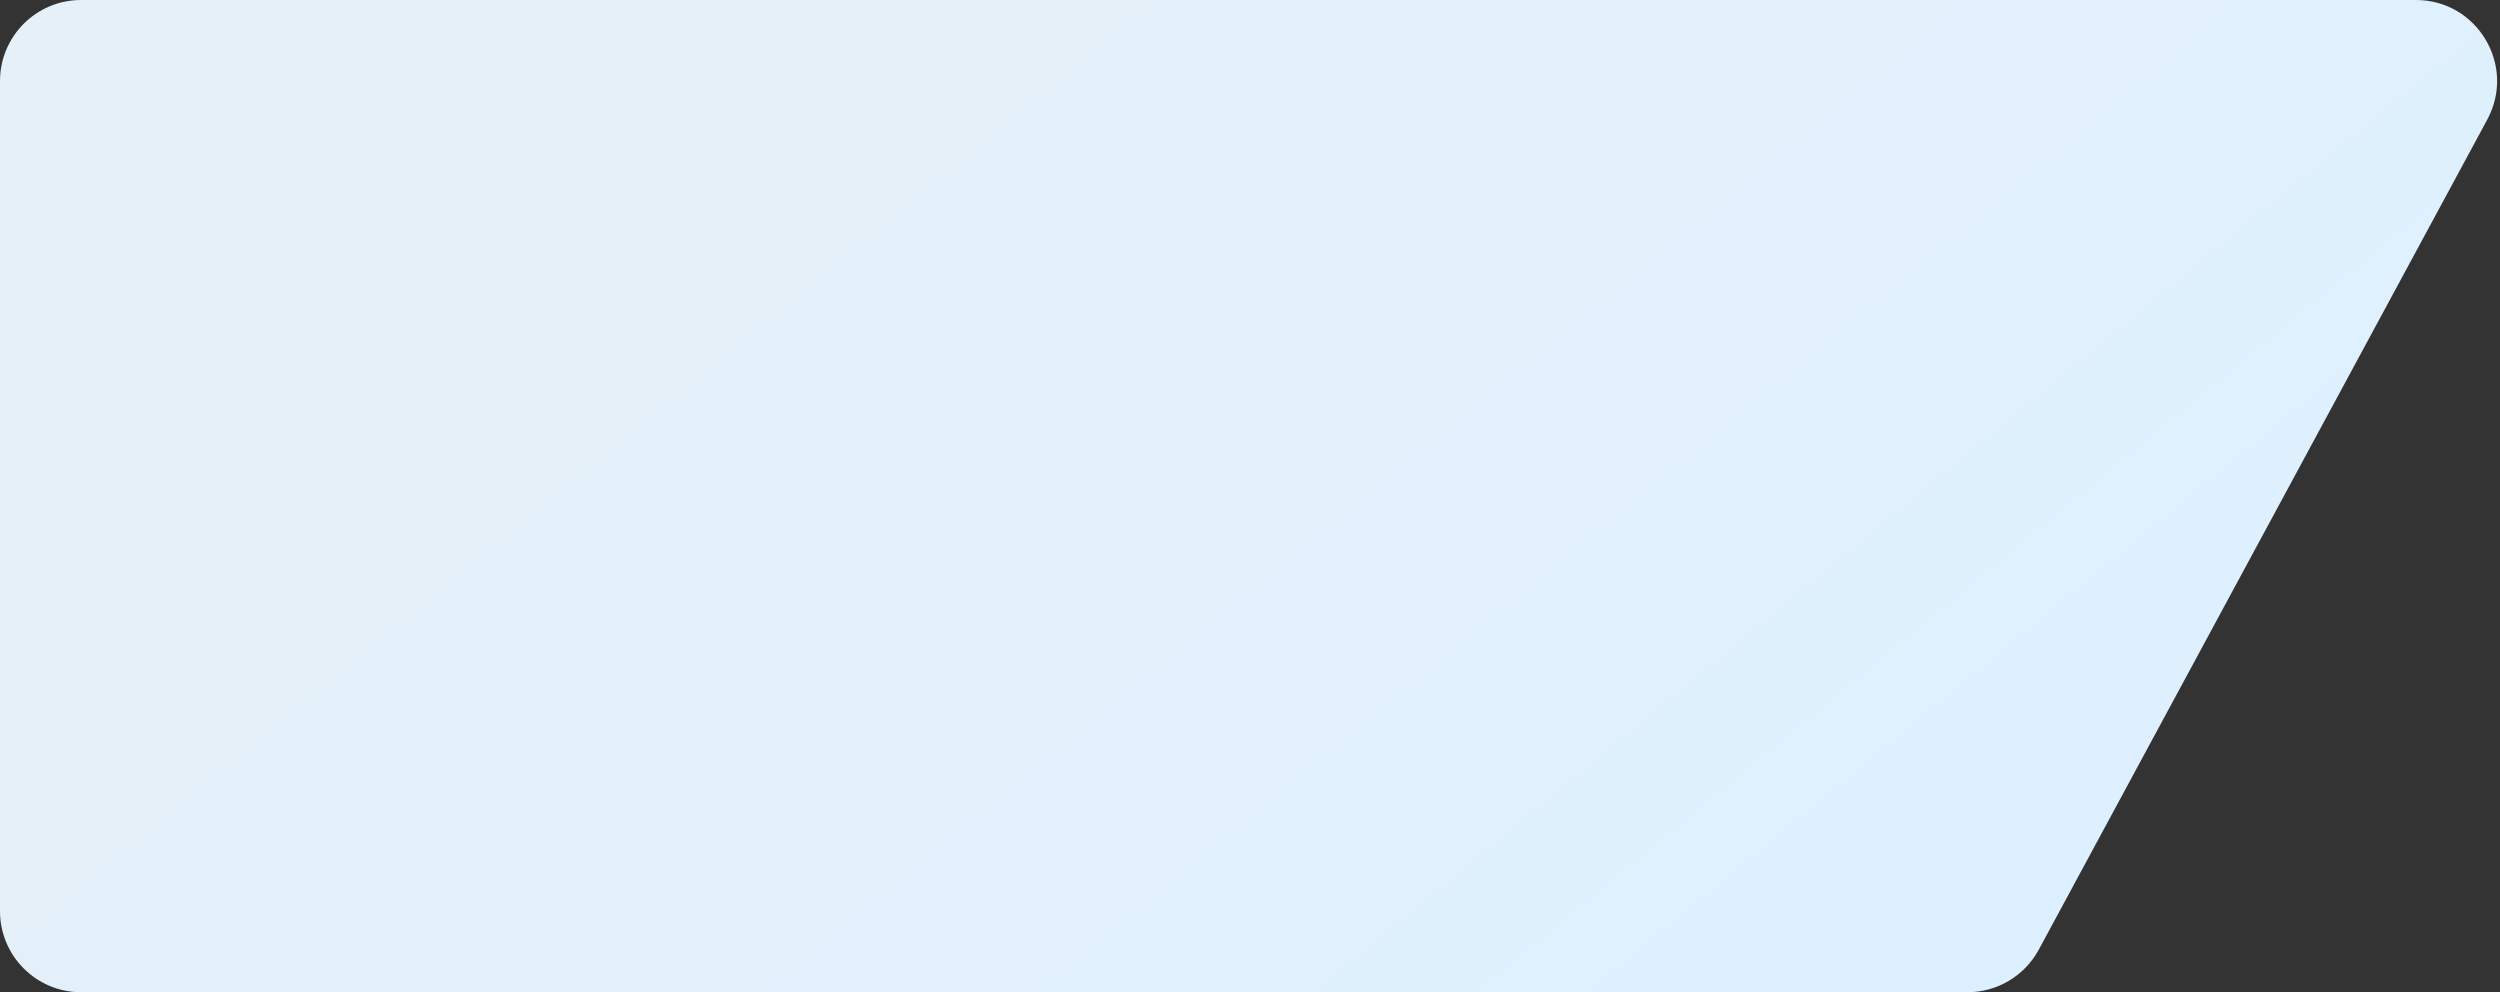 <?xml version="1.0" encoding="UTF-8"?> <svg xmlns="http://www.w3.org/2000/svg" width="771" height="306" viewBox="0 0 771 306" fill="none"><rect x="0" y="0" width="771" height="306" fill="#333333" stroke="none"/> <path d="M0 25C0 11.193 11.193 0 25 0H745.076C764.009 0 776.071 20.227 767.071 36.884L628.751 292.884C624.385 300.964 615.94 306 606.756 306H25C11.193 306 0 294.807 0 281V25Z" fill="url(#paint0_linear_408_1743)"></path> <defs> <linearGradient id="paint0_linear_408_1743" x1="-1.69914e-05" y1="188.284" x2="307.307" y2="561.303" gradientUnits="userSpaceOnUse"> <stop offset="0" stop-color="#E6F0F8"></stop> <stop offset="1" stop-color="#DDF0FF"></stop> </linearGradient> </defs> </svg> 